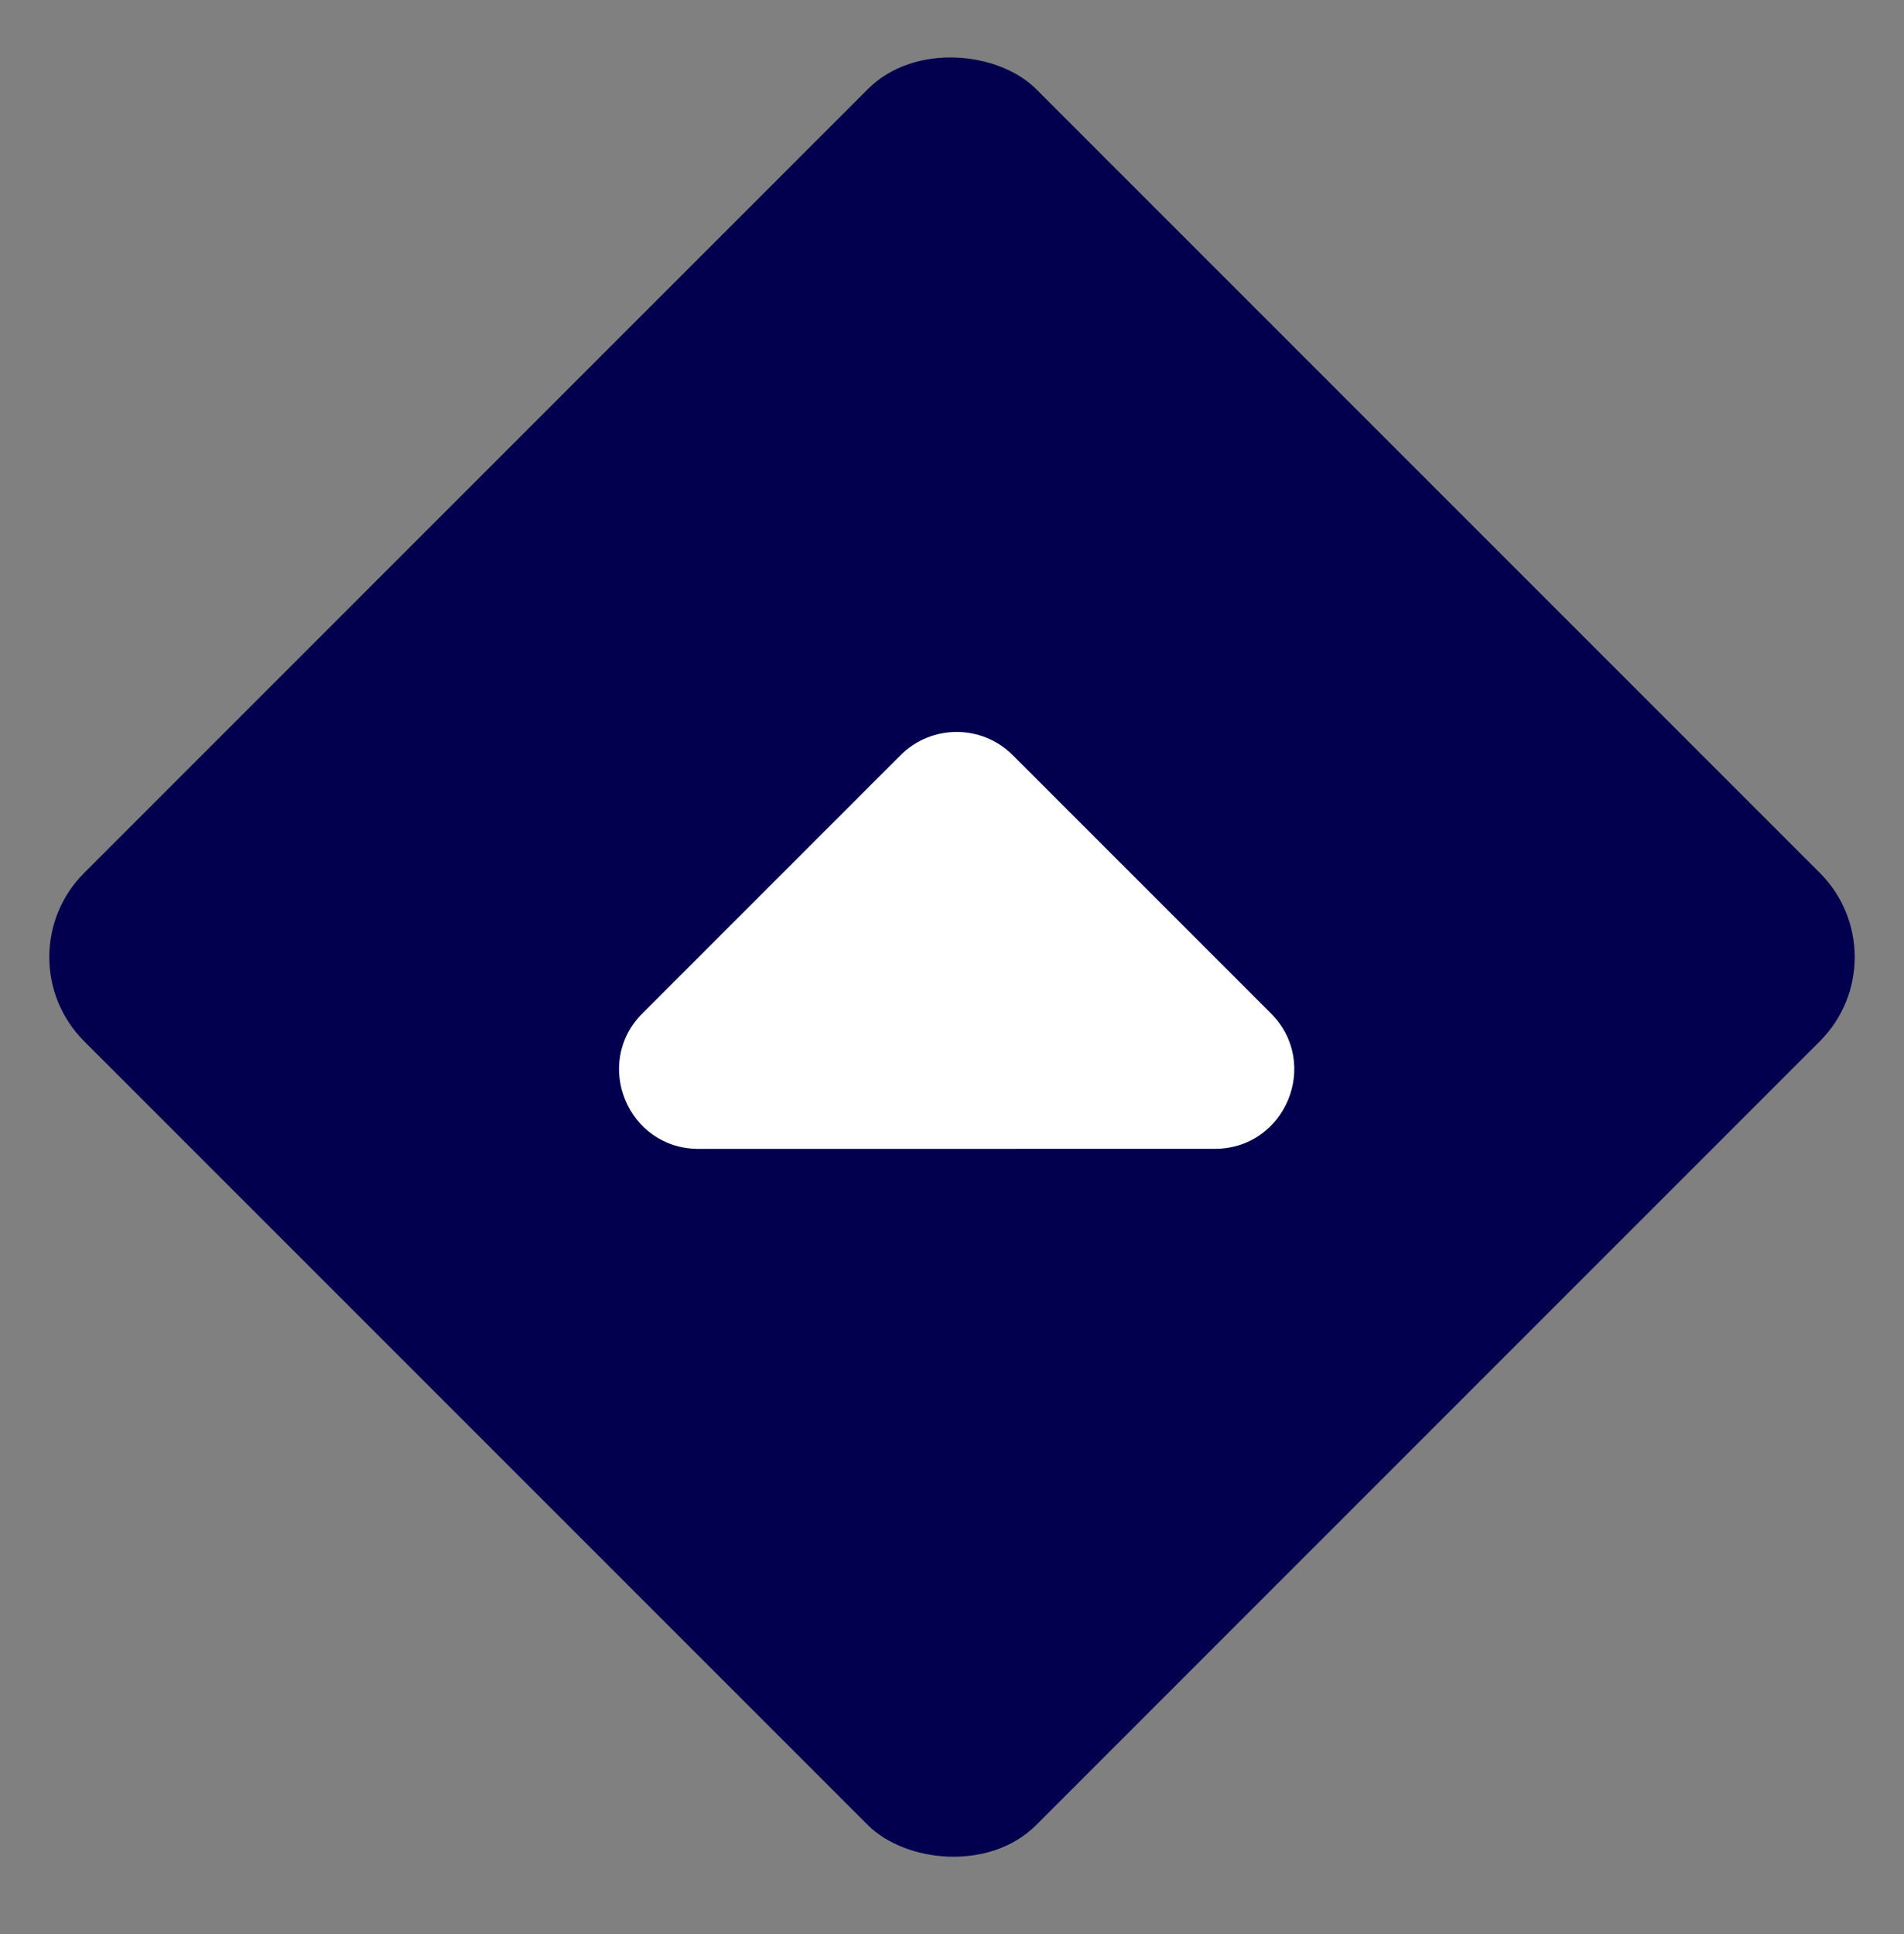 <svg width="64" height="65" viewBox="0 0 64 65" fill="none" xmlns="http://www.w3.org/2000/svg">
<rect x="0" y="0" width="64" height="65" fill="#808080" stroke="none"/>
<rect y="32.166" width="45.255" height="45.255" rx="4" transform="rotate(-45 0 32.166)" fill="#02004E"/>
<path d="M21.594 34.058C19.913 35.739 21.104 38.612 23.48 38.612L40.833 38.61C43.21 38.61 44.4 35.737 42.719 34.057L34.043 25.381C33.002 24.339 31.313 24.339 30.271 25.381L21.594 34.058Z" fill="white"/>
</svg>
